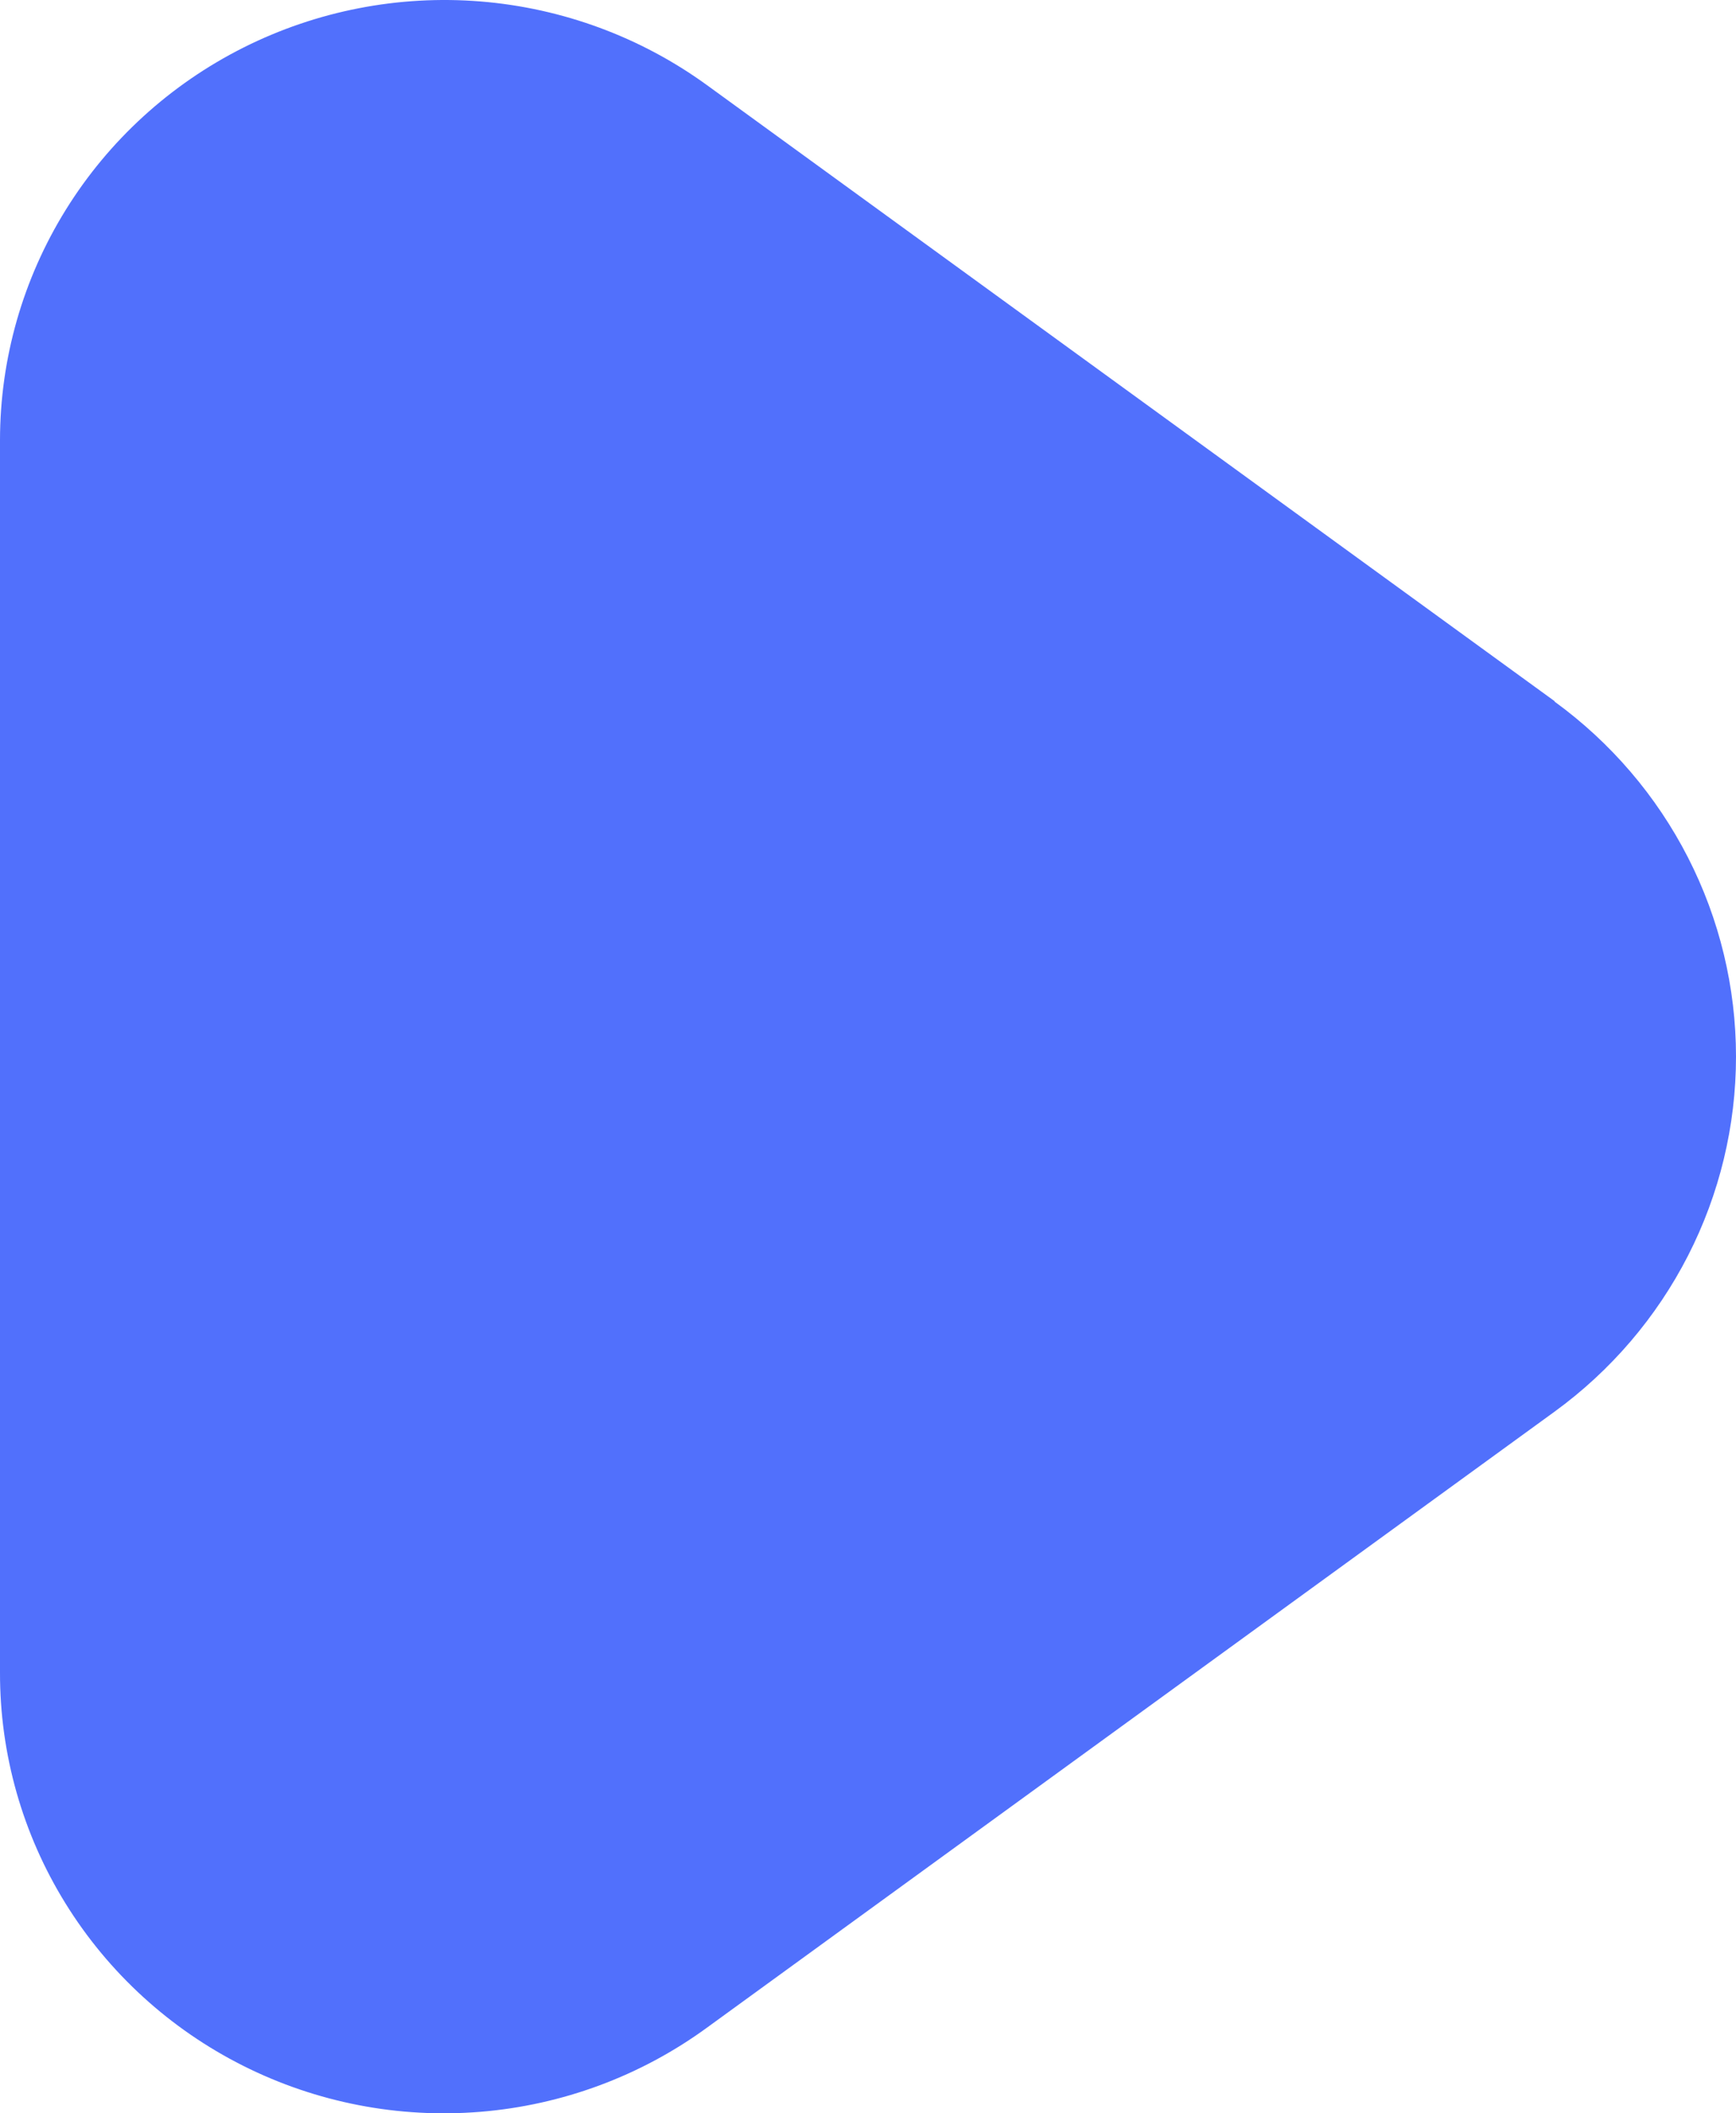 <svg width="106" height="129" viewBox="0 0 106 129" fill="none" xmlns="http://www.w3.org/2000/svg">
<path d="M94.92 42.798L43.162 5.193C39.12 2.26 34.336 0.494 29.343 0.089C24.349 -0.315 19.339 0.659 14.87 2.902C10.4 5.146 6.645 8.572 4.02 12.801C1.396 17.03 0.004 21.897 3.27428e-05 26.861V102.107C-0.008 107.077 1.376 111.951 3.999 116.187C6.621 120.423 10.378 123.855 14.852 126.101C19.326 128.347 24.341 129.319 29.339 128.908C34.338 128.498 39.123 126.721 43.162 123.775L94.92 86.171C98.355 83.674 101.147 80.41 103.072 76.645C104.997 72.88 106 68.719 106 64.498C106 60.277 104.997 56.115 103.072 52.35C101.147 48.585 98.355 45.322 94.92 42.825V42.798Z" fill="#5170FC"/>
</svg>
